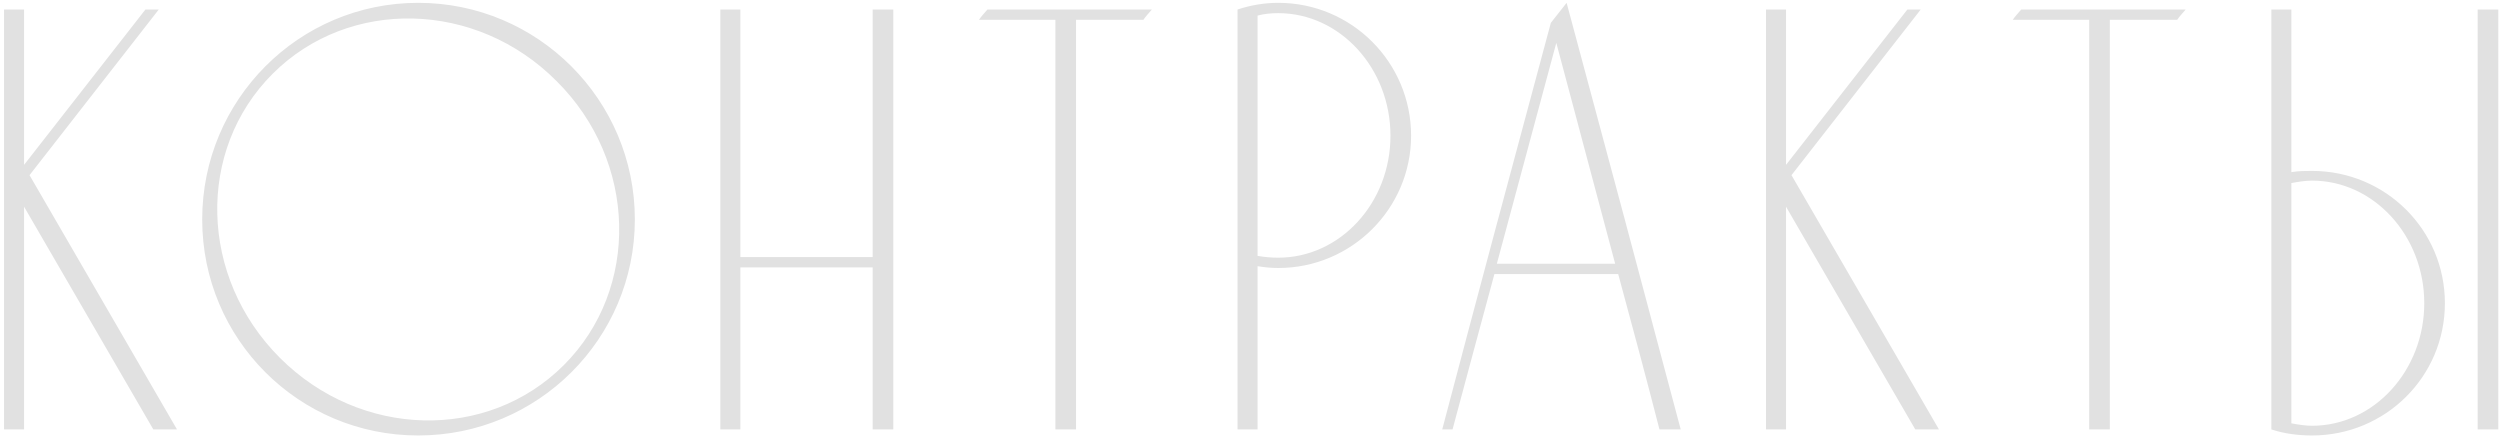 <?xml version="1.0" encoding="UTF-8"?> <svg xmlns="http://www.w3.org/2000/svg" width="309" height="54" viewBox="0 0 309 54" fill="none"> <path d="M3.65 21.65L19.625 1.175H17.975L2.975 20.375V1.175H0.5V53.075H2.975V25.55L18.95 53.075H21.875L3.65 21.65ZM51.692 0.35C36.917 0.35 24.992 12.35 24.992 27.125C24.992 41.9 36.917 53.825 51.692 53.825C66.467 53.825 78.467 41.9 78.467 27.125C78.467 12.35 66.467 0.35 51.692 0.35ZM69.692 45.125C60.242 54.575 44.567 54.2 34.592 44.225C24.617 34.25 24.242 18.575 33.692 9.125C43.142 -0.325 58.892 0.05 68.792 10.025C78.767 19.925 79.142 35.675 69.692 45.125ZM91.51 53.075V33.05H107.86V53.075H110.41V1.175H107.86V31.775H91.51V1.175H89.035V53.075H91.51ZM122.048 1.175C121.673 1.625 121.298 2 120.998 2.45H130.448V53.075H132.998V2.45H141.323C141.623 2 141.998 1.625 142.373 1.175H122.048ZM174.411 16.775C174.411 7.7 167.061 0.35 157.986 0.35C156.261 0.35 154.536 0.65 152.961 1.175V53.075H155.436V32.9C156.336 33.05 157.161 33.125 157.986 33.125C167.061 33.125 174.411 25.775 174.411 16.775ZM171.861 16.775C171.861 25.1 165.636 31.85 157.986 31.85C157.161 31.85 156.261 31.775 155.436 31.625V1.925C156.261 1.7 157.161 1.625 157.986 1.625C165.636 1.625 171.861 8.45 171.861 16.775ZM193.634 0.35C192.959 1.175 192.359 2 191.684 2.825C187.184 19.55 182.684 36.275 178.259 53.075H179.534C181.259 46.625 182.984 40.25 184.709 33.875H200.009C201.734 40.25 203.459 46.625 205.109 53.075H207.734C203.084 35.525 198.359 17.9 193.634 0.35ZM185.009 32.6L192.359 5.3L199.634 32.6H185.009ZM221.428 21.65L237.403 1.175H235.753L220.753 20.375V1.175H218.278V53.075H220.753V25.55L236.728 53.075H239.653L221.428 21.65ZM249.826 1.175C249.451 1.625 249.076 2 248.776 2.45H258.226V53.075H260.776V2.45H269.101C269.401 2 269.776 1.625 270.151 1.175H249.826ZM308.789 1.175H306.239V53.075H308.789V1.175ZM285.764 21.125C284.939 21.125 284.114 21.125 283.214 21.275V1.175H280.739V53.075C282.314 53.6 284.039 53.825 285.764 53.825C294.839 53.825 302.189 46.55 302.189 37.475C302.189 28.4 294.839 21.125 285.764 21.125ZM285.764 52.625C284.939 52.625 284.039 52.475 283.214 52.325V22.625C284.039 22.475 284.939 22.325 285.764 22.325C293.414 22.325 299.639 29.15 299.639 37.475C299.639 45.8 293.414 52.625 285.764 52.625Z" fill="#E1E1E1"></path> </svg> 